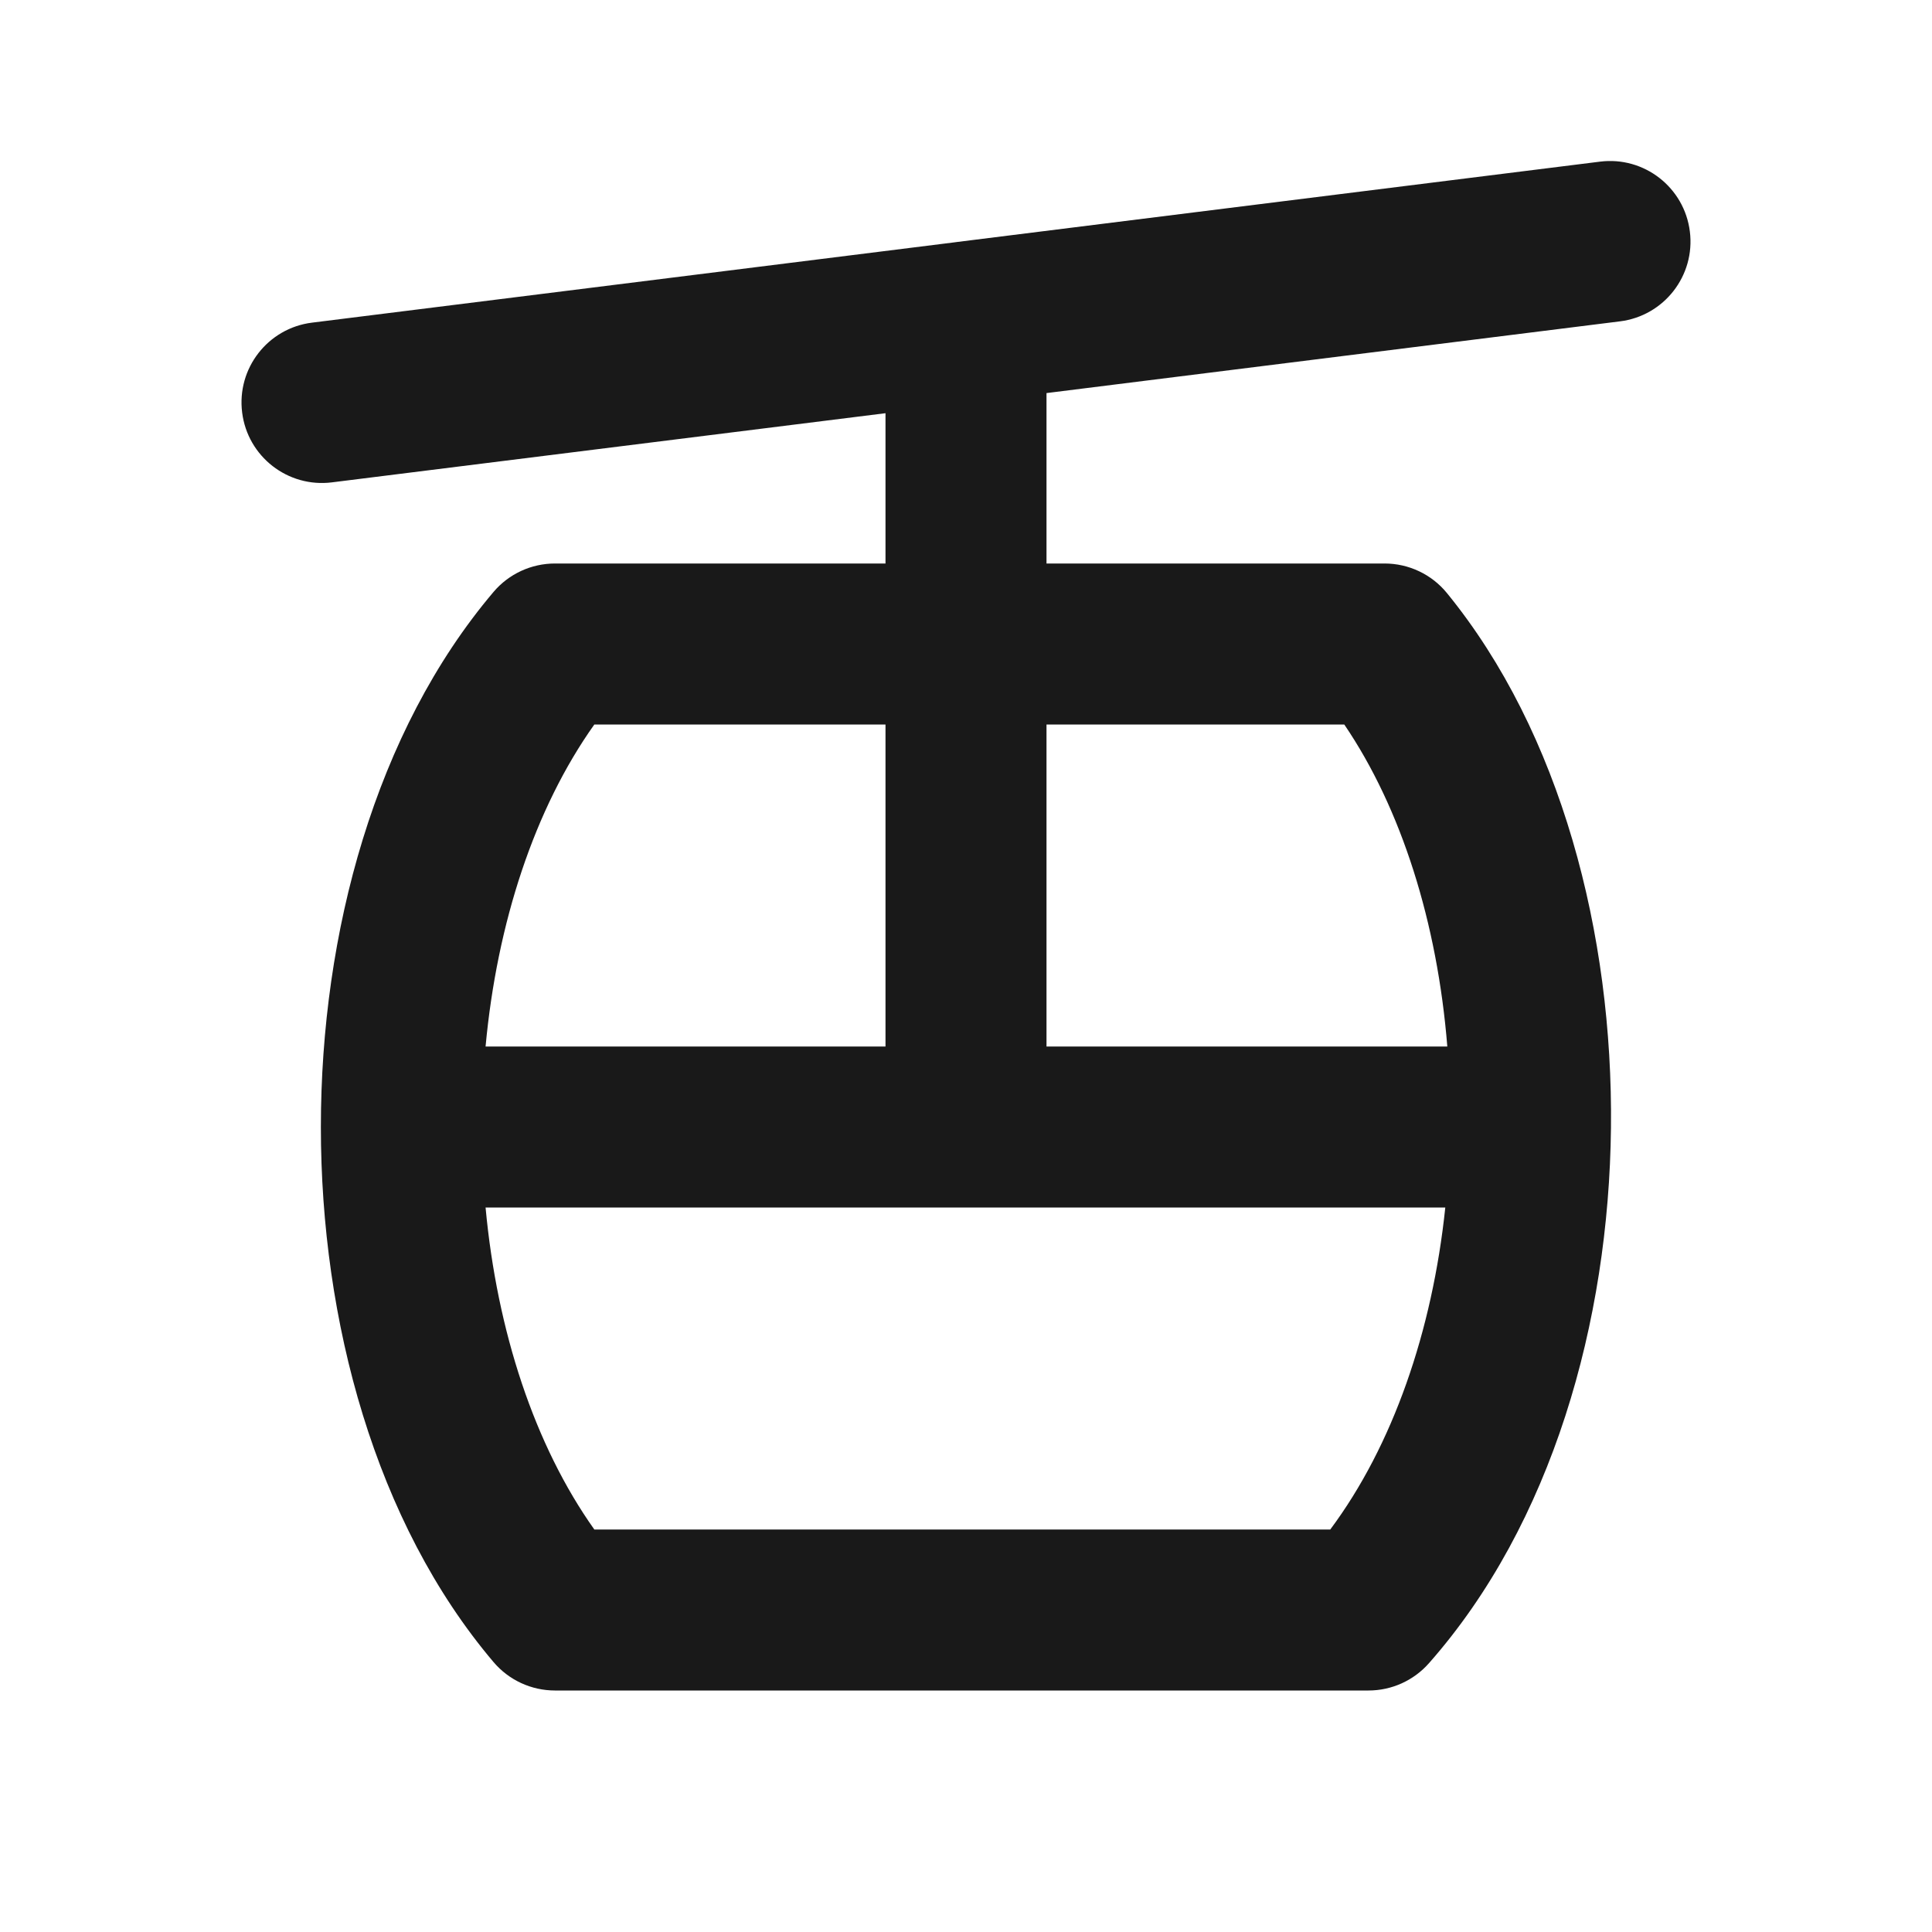 <svg width="24" height="24" viewBox="0 0 24 24" fill="none" xmlns="http://www.w3.org/2000/svg">
<path fill-rule="evenodd" clip-rule="evenodd" d="M20.992 2.876C21.061 3.424 20.672 3.924 20.124 3.992L13 4.883V7H17.2C17.5 7 17.785 7.135 17.974 7.367C19.39 9.101 20.039 11.604 20.012 14.011C19.986 16.419 19.28 18.929 17.75 20.662C17.56 20.877 17.287 21 17 21H6.894C6.6 21 6.321 20.871 6.131 20.647C4.661 18.913 3.986 16.407 3.986 14C3.986 11.593 4.661 9.087 6.131 7.353C6.321 7.129 6.6 7 6.894 7H11V5.133L4.124 5.992C3.576 6.061 3.076 5.672 3.008 5.124C2.939 4.576 3.328 4.076 3.876 4.008L11.86 3.01C11.87 3.008 11.88 3.007 11.889 3.006L19.876 2.008C20.424 1.939 20.924 2.328 20.992 2.876ZM11 9H7.383C6.641 10.043 6.174 11.465 6.032 13H11V9ZM13 13V9H16.699C17.41 10.045 17.856 11.467 17.979 13H13ZM17.954 15H6.032C6.174 16.535 6.641 17.956 7.383 19H16.525C17.302 17.958 17.793 16.536 17.954 15Z" fill="#191919"/>
</svg>
